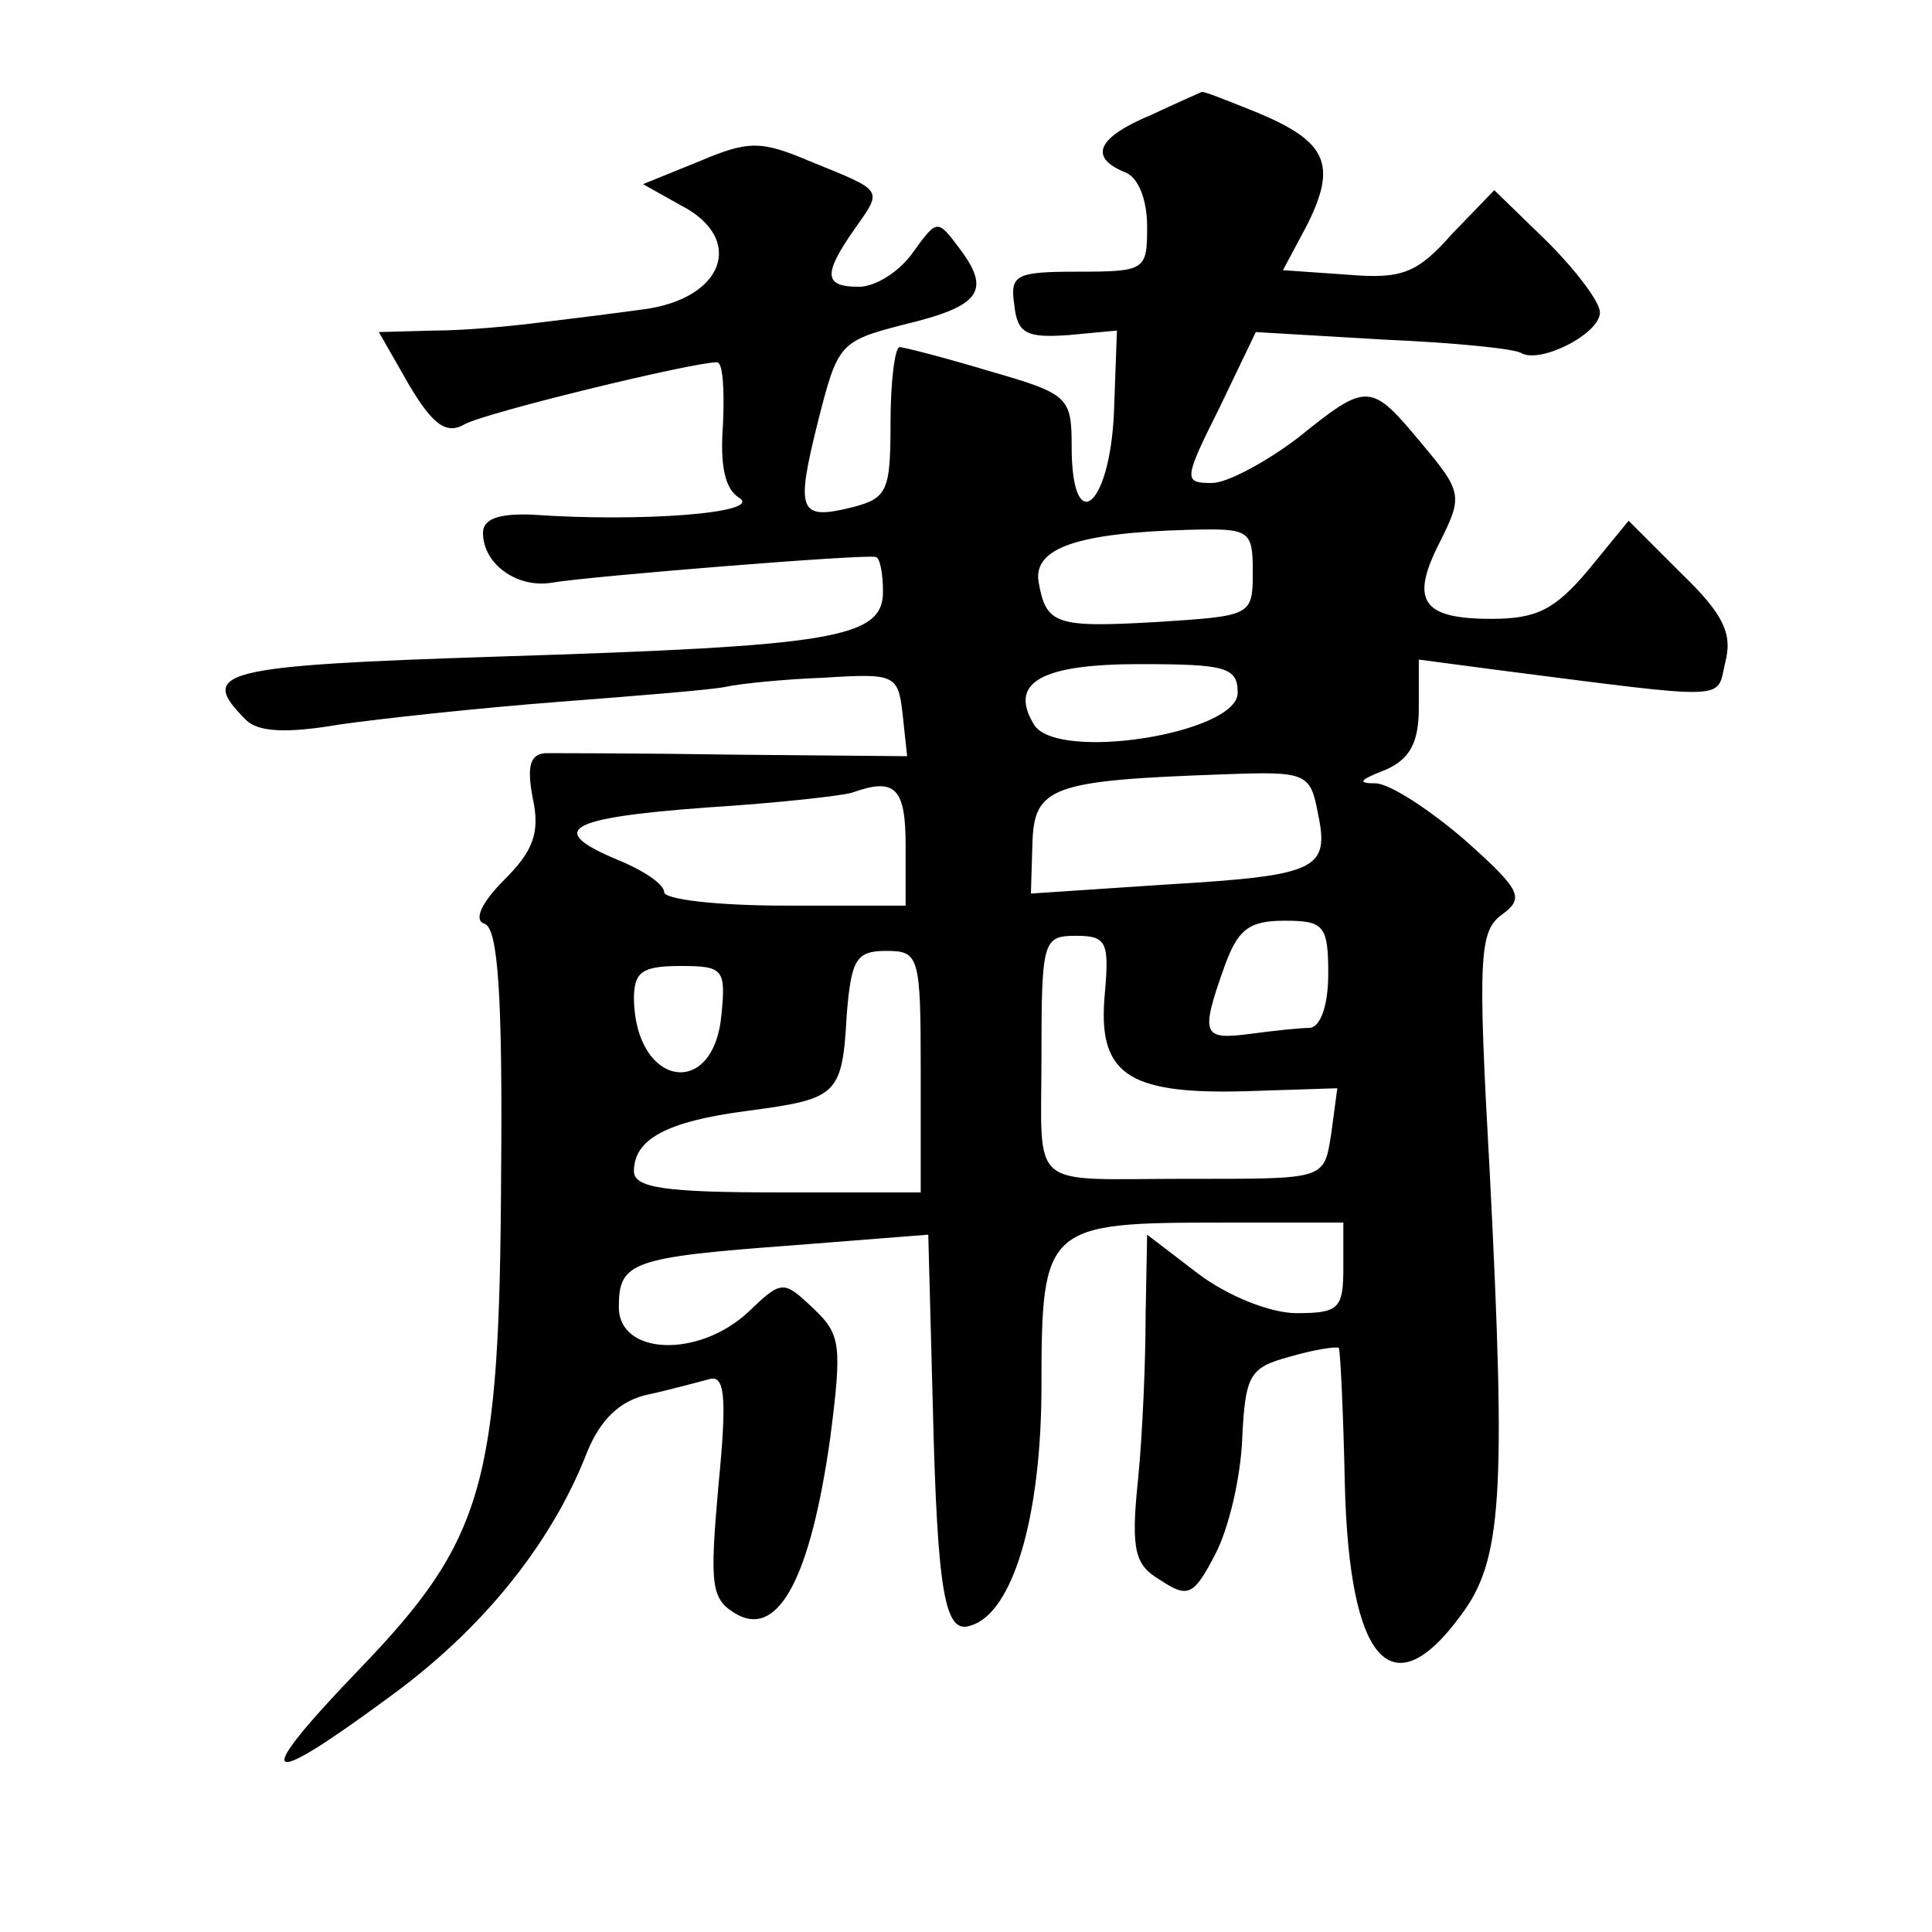 <?xml version="1.0" standalone="no"?>
<!DOCTYPE svg PUBLIC "-//W3C//DTD SVG 20010904//EN"
 "http://www.w3.org/TR/2001/REC-SVG-20010904/DTD/svg10.dtd">
<svg version="1.0" xmlns="http://www.w3.org/2000/svg"
 width="128pt" height="128pt" viewBox="0 0 128 128"
 preserveAspectRatio="xMidYMid meet">
<g transform="translate(0,128) scale(0.1,-0.1)"
fill="#0" stroke="none">
<path d="M763 1204 c-36 -15 -42 -28 -18 -38 9 -3 15 -18 15 -36 0 -29 -1 -30 -46
-30 -41 0 -45 -2 -42 -22 2 -19 8 -22 36 -20 l32 3 -2 -55 c-3 -63 -28 -82 -28
-22 0 33 -2 35 -54 50 -30 9 -57 16 -60 16 -3 0 -6 -22 -6 -50 0 -45 -2 -50 -25
-56 -36 -9 -38 -3 -23 57 13 51 14 53 57 64 50 12 58 22 37 50 -15 20 -15 20 -31
-2 -9 -13 -25 -23 -36 -23 -23 0 -24 8 -3 38 19 27 20 25 -29 45 -33 14 -41 14
-74 0 l-37 -15 25 -14 c43 -22 29 -62 -25 -69 -22 -3 -54 -7 -71 -9 -16 -2 -47
-5 -67 -5 l-37 -1 20 -35 c16 -27 25 -33 37 -26 15 8 151 41 167 41 4 0 5 -18 4
-41 -2 -27 1 -43 11 -49 15 -10 -66 -16 -137 -11 -23 1 -33 -3 -33 -12 0 -21 23
-37 46 -33 22 4 207 19 214 17 3 0 5 -11 5 -23 0 -31 -33 -36 -255 -43 -186 -6
-199 -10 -167 -42 8 -8 27 -9 62 -3 28 4 93 11 145 15 52 4 102 8 111 10 9 2 38
5 65 6 47 3 49 2 52 -24 l3 -28 -113 1 c-62 1 -119 1 -127 1 -10 -1 -12 -9 -8 -30
5 -23 0 -35 -19 -54 -16 -16 -20 -27 -13 -29 9 -3 12 -48 11 -166 -1 -206 -11 -242
-95 -329 -71 -74 -64 -80 20 -18 61 44 108 101 132 163 9 22 22 34 40 38 14 3 32
8 40 10 11 4 13 -9 7 -70 -6 -68 -5 -76 13 -86 27 -14 48 25 61 117 8 62 7 69 -11
86 -20 19 -21 19 -43 -2 -33 -31 -86 -29 -86 3 0 30 8 33 116 41 l89 7 3 -113 c3
-125 8 -152 25 -146 28 8 47 72 47 159 0 106 3 108 119 108 l81 0 0 -30 c0 -27
-3 -30 -31 -30 -17 0 -45 11 -65 26 l-34 26 -1 -53 c0 -30 -2 -79 -5 -109 -5 -48
-2 -57 15 -67 18 -12 22 -10 36 17 9 17 17 51 18 77 2 42 5 47 31 54 17 5 31 7
33 6 1 -2 3 -43 4 -91 3 -117 31 -149 77 -86 27 36 30 78 19 293 -8 143 -7 160
8 171 15 11 13 16 -24 49 -23 20 -49 37 -59 38 -13 0 -12 2 6 9 16 7 22 18 22 41
l0 32 53 -7 c156 -20 144 -20 150 5 5 19 -1 32 -29 59 l-35 35 -27 -33 c-22 -26
-34 -32 -64 -32 -46 0 -54 12 -34 51 15 30 15 33 -12 65 -34 41 -36 41 -82 4 -21
-16 -47 -30 -57 -30 -19 0 -19 2 5 50 l24 50 85 -5 c46 -2 87 -6 91 -9 13 -7 52
13 52 27 0 7 -16 28 -35 47 l-35 34 -28 -29 c-23 -26 -33 -30 -69 -27 l-43 3 16
30 c20 40 13 55 -32 74 -20 8 -37 15 -38 14 0 0 -16 -7 -33 -15z m67 -303 c0 -29
-1 -29 -62 -33 -69 -4 -75 -2 -80 27 -3 22 26 32 100 34 40 1 42 0 42 -28z m-10
-80 c0 -27 -120 -46 -135 -21 -17 28 5 40 70 40 57 0 65 -2 65 -19z m53 -79 c8
-38 1 -42 -100 -48 l-90 -6 1 33 c1 38 13 42 127 46 54 2 57 1 62 -25z m-273 -22
l0 -40 -80 0 c-44 0 -80 4 -80 9 0 5 -13 14 -30 21 -48 20 -36 28 58 35 48 3 92
8 97 10 28 10 35 3 35 -35z m280 -85 c0 -21 -5 -35 -12 -36 -7 0 -25 -2 -40 -4
-31 -4 -33 -1 -17 44 9 25 16 31 40 31 26 0 29 -3 29 -35z m-148 -13 c-5 -53 14
-67 92 -65 l62 2 -4 -30 c-5 -31 -3 -30 -97 -30 -105 0 -95 -9 -95 81 0 77 1 80
23 80 20 0 22 -4 19 -38z m-122 -52 l0 -80 -95 0 c-74 0 -95 3 -95 14 0 21 21 33
75 40 60 8 63 10 66 64 3 36 6 42 26 42 22 0 23 -3 23 -80z m-132 38 c-5 -57 -57
-48 -58 10 0 18 5 22 31 22 28 0 30 -2 27 -32z"/>
</g>
</svg>
